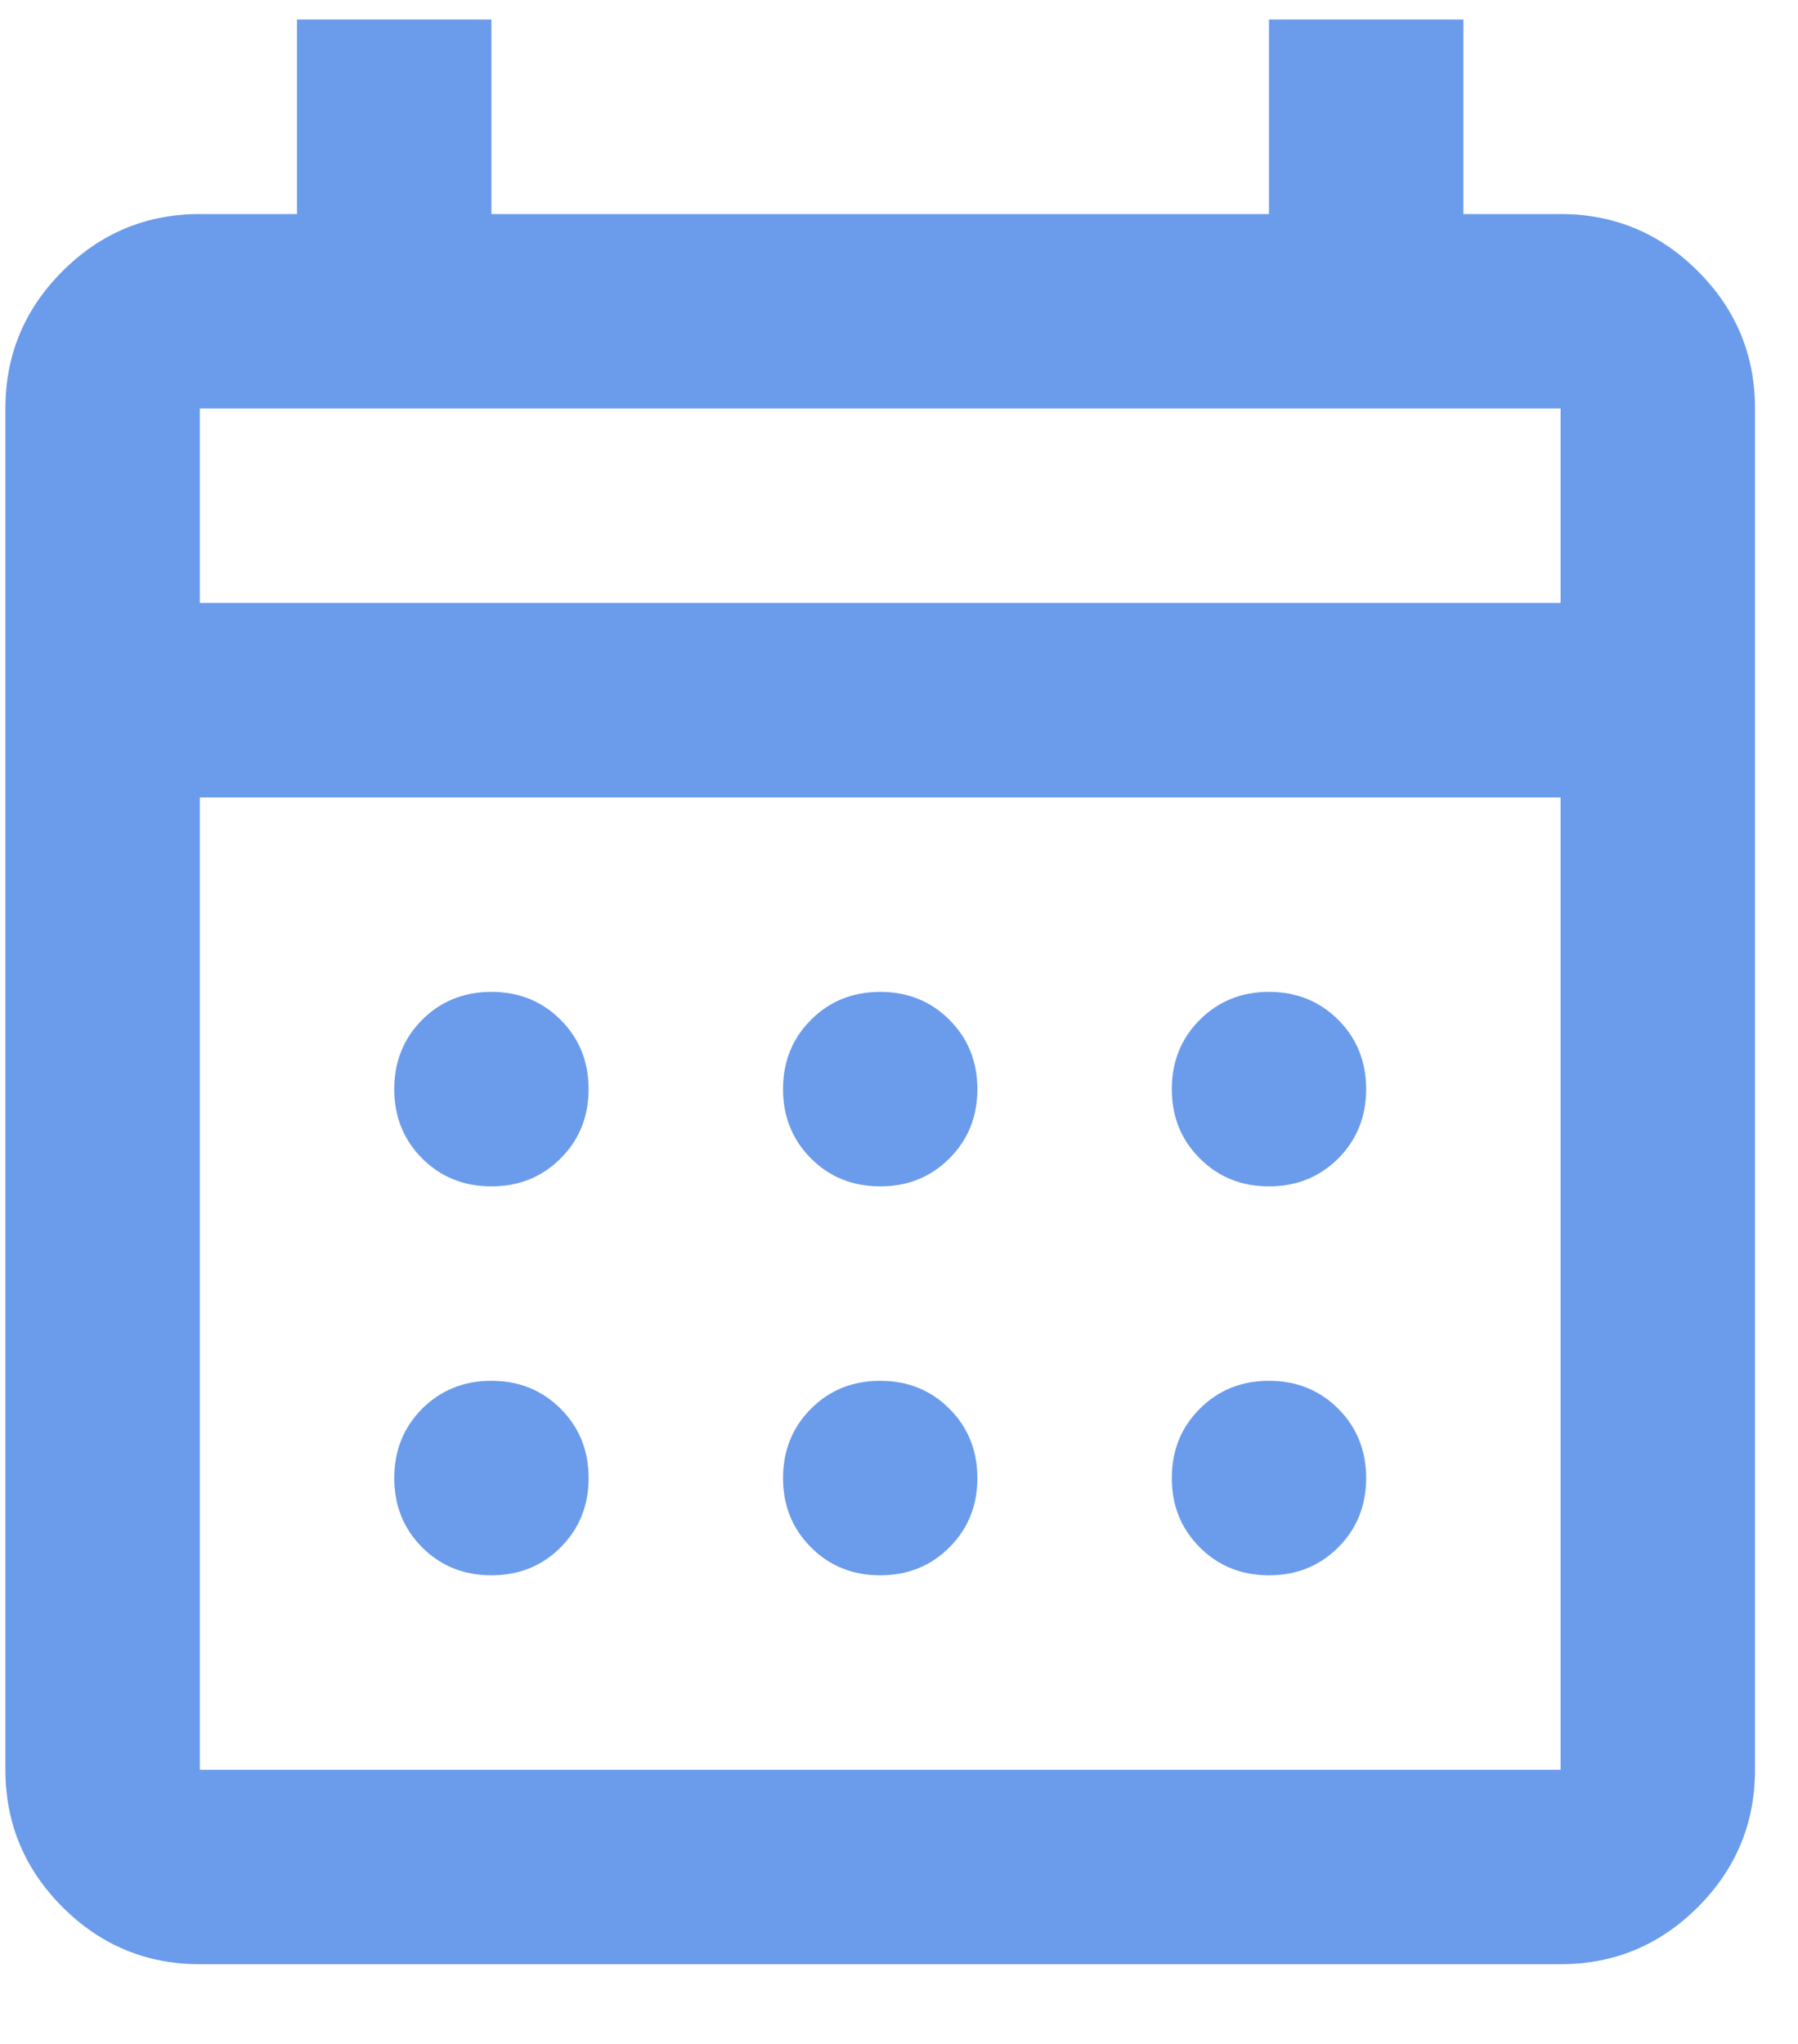 <svg width="22" height="25" viewBox="0 0 22 25" fill="none" xmlns="http://www.w3.org/2000/svg">
<path d="M2.445 24.025C1.791 24.025 1.231 23.792 0.765 23.326C0.299 22.86 0.066 22.3 0.066 21.646V4.996C0.066 4.342 0.299 3.782 0.765 3.317C1.231 2.851 1.791 2.618 2.445 2.618H3.634V0.239H6.013V2.618H15.527V0.239H17.906V2.618H19.095C19.749 2.618 20.309 2.851 20.775 3.317C21.241 3.782 21.474 4.342 21.474 4.996V21.646C21.474 22.3 21.241 22.86 20.775 23.326C20.309 23.792 19.749 24.025 19.095 24.025H2.445ZM2.445 21.646H19.095V9.754H2.445V21.646ZM2.445 7.375H19.095V4.996H2.445V7.375ZM10.77 14.511C10.433 14.511 10.15 14.397 9.923 14.169C9.695 13.941 9.581 13.658 9.581 13.321C9.581 12.985 9.695 12.702 9.923 12.474C10.15 12.246 10.433 12.132 10.77 12.132C11.107 12.132 11.389 12.246 11.617 12.474C11.845 12.702 11.959 12.985 11.959 13.321C11.959 13.658 11.845 13.941 11.617 14.169C11.389 14.397 11.107 14.511 10.77 14.511ZM6.013 14.511C5.676 14.511 5.393 14.397 5.165 14.169C4.938 13.941 4.824 13.658 4.824 13.321C4.824 12.985 4.938 12.702 5.165 12.474C5.393 12.246 5.676 12.132 6.013 12.132C6.35 12.132 6.632 12.246 6.86 12.474C7.088 12.702 7.202 12.985 7.202 13.321C7.202 13.658 7.088 13.941 6.86 14.169C6.632 14.397 6.35 14.511 6.013 14.511ZM15.527 14.511C15.19 14.511 14.908 14.397 14.68 14.169C14.452 13.941 14.338 13.658 14.338 13.321C14.338 12.985 14.452 12.702 14.68 12.474C14.908 12.246 15.19 12.132 15.527 12.132C15.864 12.132 16.146 12.246 16.375 12.474C16.602 12.702 16.716 12.985 16.716 13.321C16.716 13.658 16.602 13.941 16.375 14.169C16.146 14.397 15.864 14.511 15.527 14.511ZM10.77 19.268C10.433 19.268 10.15 19.154 9.923 18.926C9.695 18.698 9.581 18.416 9.581 18.079C9.581 17.742 9.695 17.459 9.923 17.231C10.15 17.003 10.433 16.889 10.77 16.889C11.107 16.889 11.389 17.003 11.617 17.231C11.845 17.459 11.959 17.742 11.959 18.079C11.959 18.416 11.845 18.698 11.617 18.926C11.389 19.154 11.107 19.268 10.77 19.268ZM6.013 19.268C5.676 19.268 5.393 19.154 5.165 18.926C4.938 18.698 4.824 18.416 4.824 18.079C4.824 17.742 4.938 17.459 5.165 17.231C5.393 17.003 5.676 16.889 6.013 16.889C6.35 16.889 6.632 17.003 6.86 17.231C7.088 17.459 7.202 17.742 7.202 18.079C7.202 18.416 7.088 18.698 6.86 18.926C6.632 19.154 6.35 19.268 6.013 19.268ZM15.527 19.268C15.19 19.268 14.908 19.154 14.68 18.926C14.452 18.698 14.338 18.416 14.338 18.079C14.338 17.742 14.452 17.459 14.68 17.231C14.908 17.003 15.19 16.889 15.527 16.889C15.864 16.889 16.146 17.003 16.375 17.231C16.602 17.459 16.716 17.742 16.716 18.079C16.716 18.416 16.602 18.698 16.375 18.926C16.146 19.154 15.864 19.268 15.527 19.268Z" fill="#6B9CEB"/>
</svg>
